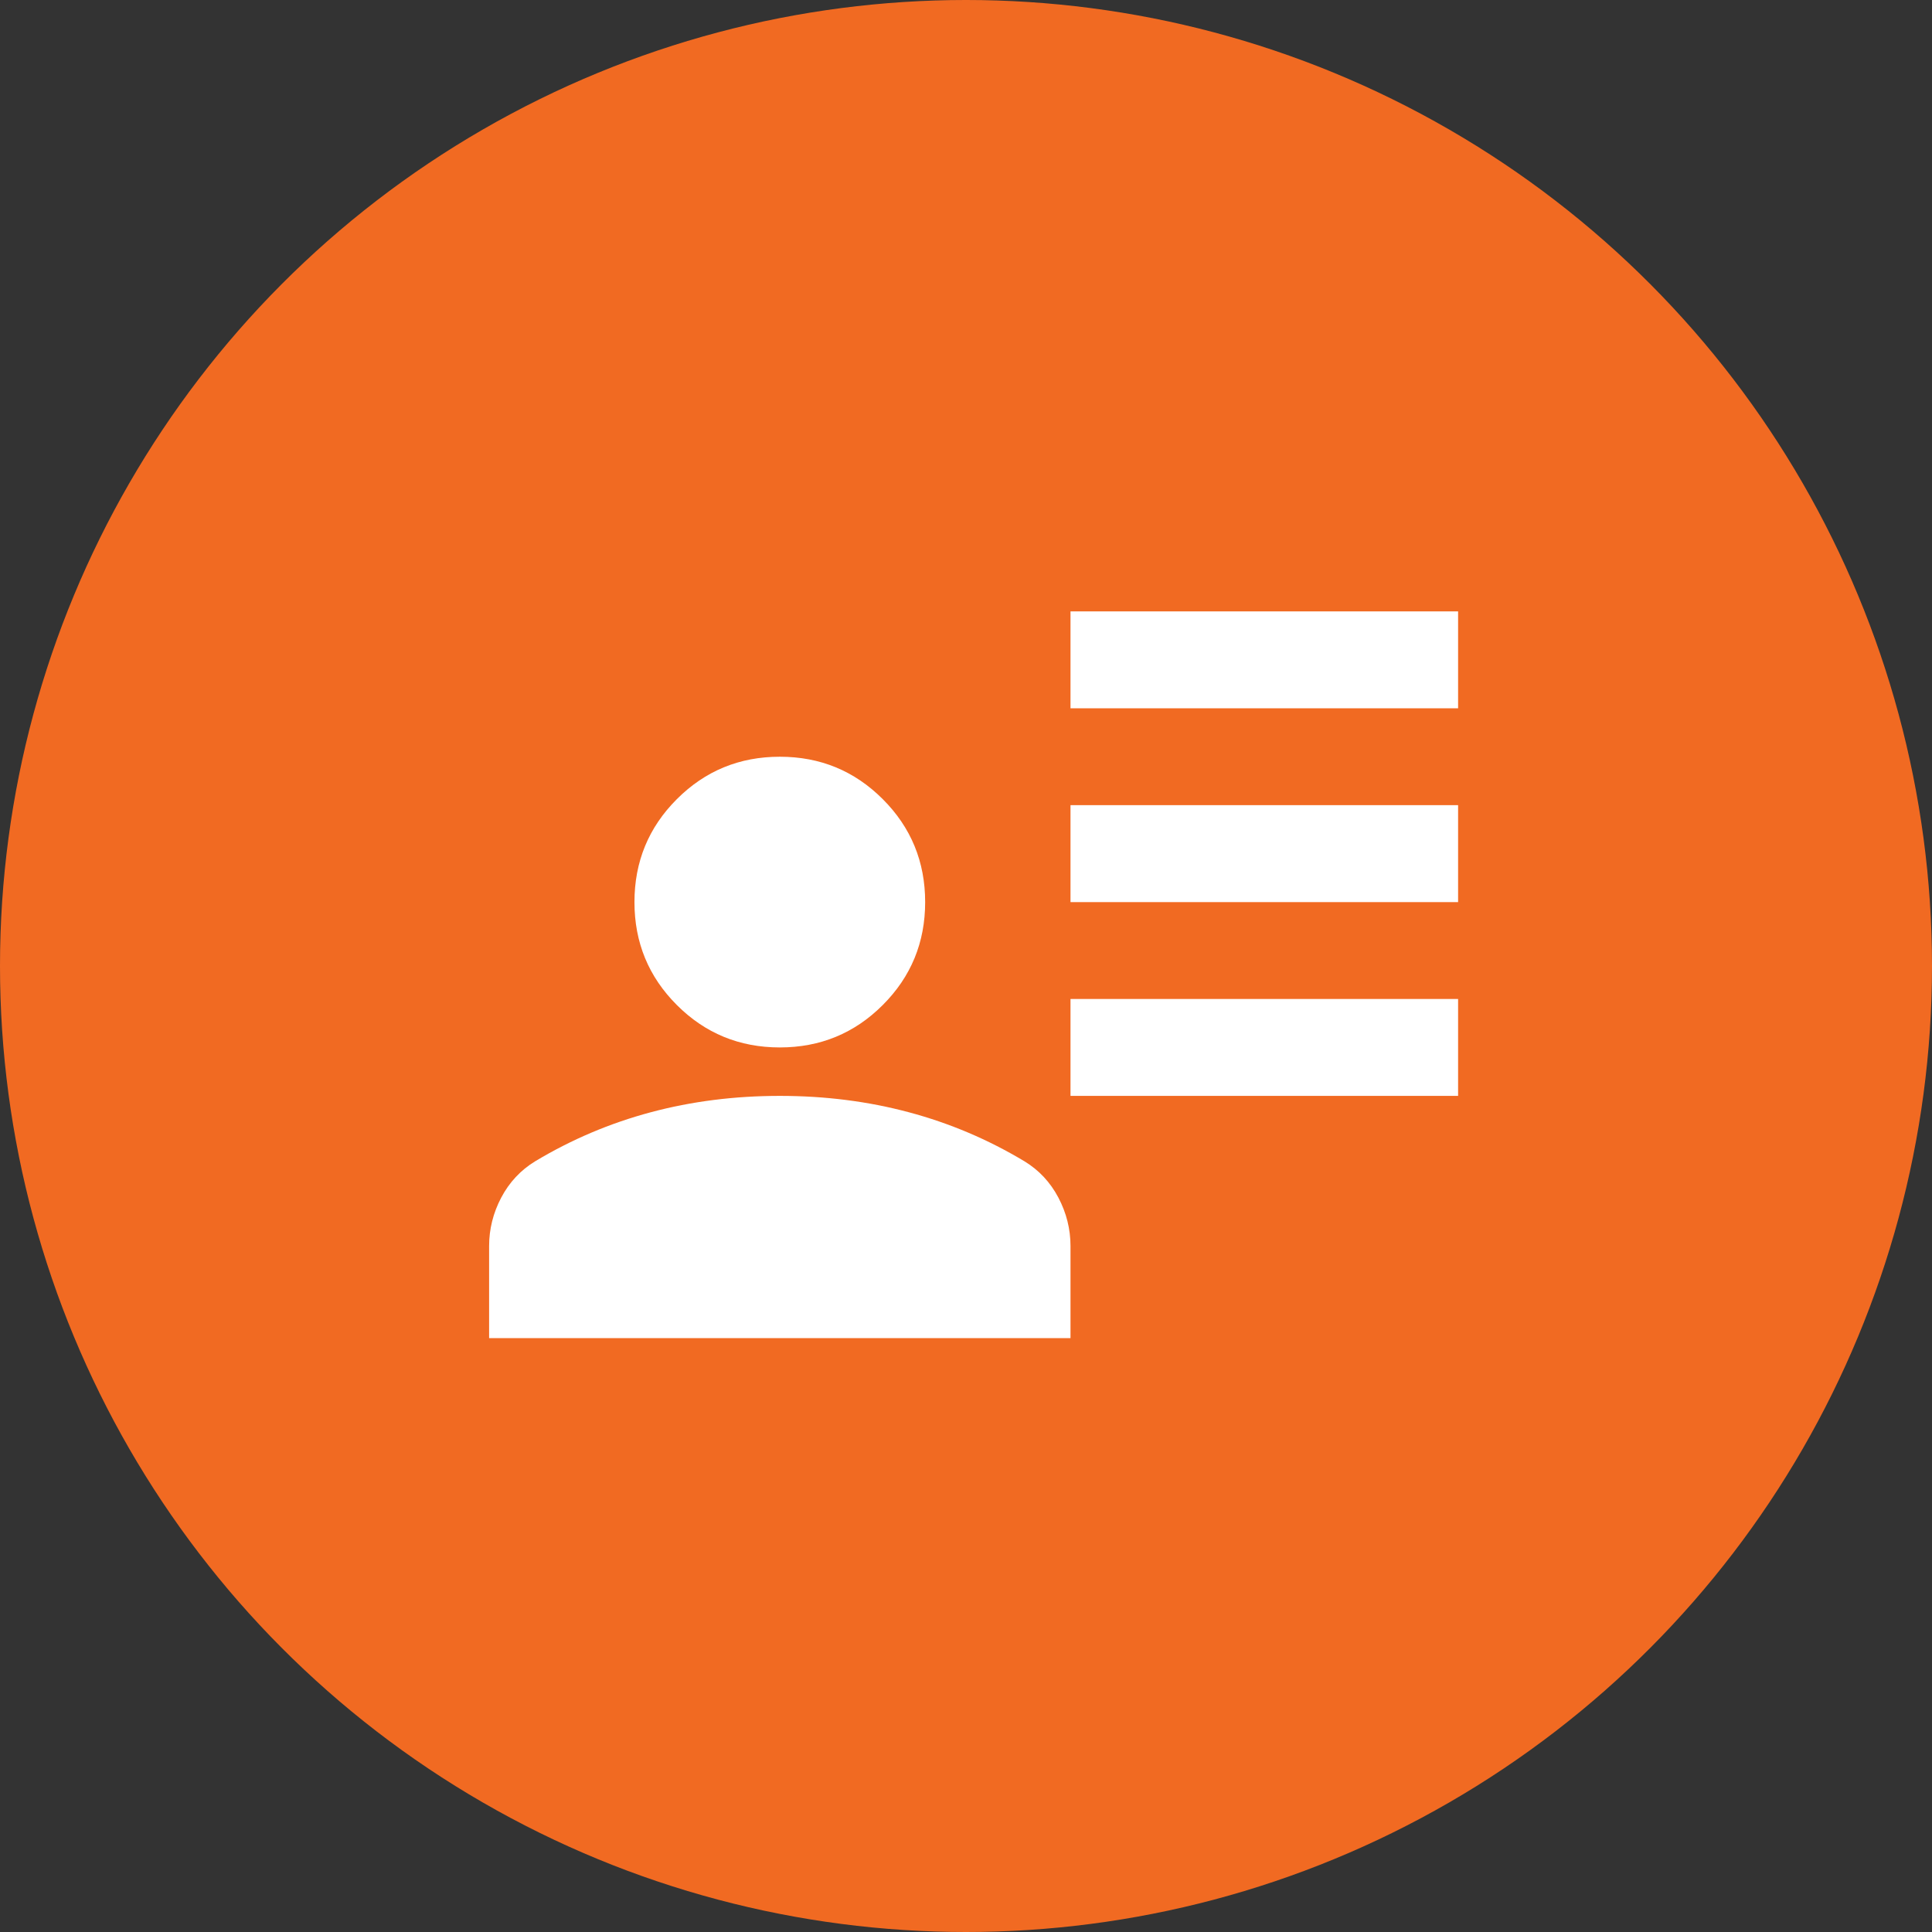 <svg width="79" height="79" viewBox="0 0 79 79" fill="none" xmlns="http://www.w3.org/2000/svg">
<rect x="0" y="0" width="79" height="79" fill="#333333" stroke="none"/>
<circle cx="39.5" cy="39.5" r="39.5" fill="#F16A22"/>
<path d="M43.773 28.962V25H59.622V28.962H43.773ZM43.773 36.887V32.924H59.622V36.887H43.773ZM43.773 44.811V40.849H59.622V44.811H43.773ZM31.887 42.83C30.236 42.83 28.832 42.252 27.677 41.096C26.521 39.941 25.943 38.538 25.943 36.887C25.943 35.236 26.521 33.832 27.677 32.677C28.832 31.521 30.236 30.943 31.887 30.943C33.538 30.943 34.941 31.521 36.096 32.677C37.252 33.832 37.83 35.236 37.83 36.887C37.83 38.538 37.252 39.941 36.096 41.096C34.941 42.252 33.538 42.83 31.887 42.83ZM20 54.717V50.952C20 50.259 20.165 49.599 20.495 48.971C20.826 48.344 21.288 47.849 21.882 47.486C23.368 46.594 24.945 45.925 26.612 45.48C28.279 45.034 30.038 44.811 31.887 44.811C33.736 44.811 35.494 45.034 37.161 45.48C38.829 45.925 40.405 46.594 41.891 47.486C42.486 47.849 42.948 48.344 43.278 48.971C43.608 49.599 43.773 50.259 43.773 50.952V54.717H20Z" fill="white"/>
</svg>
